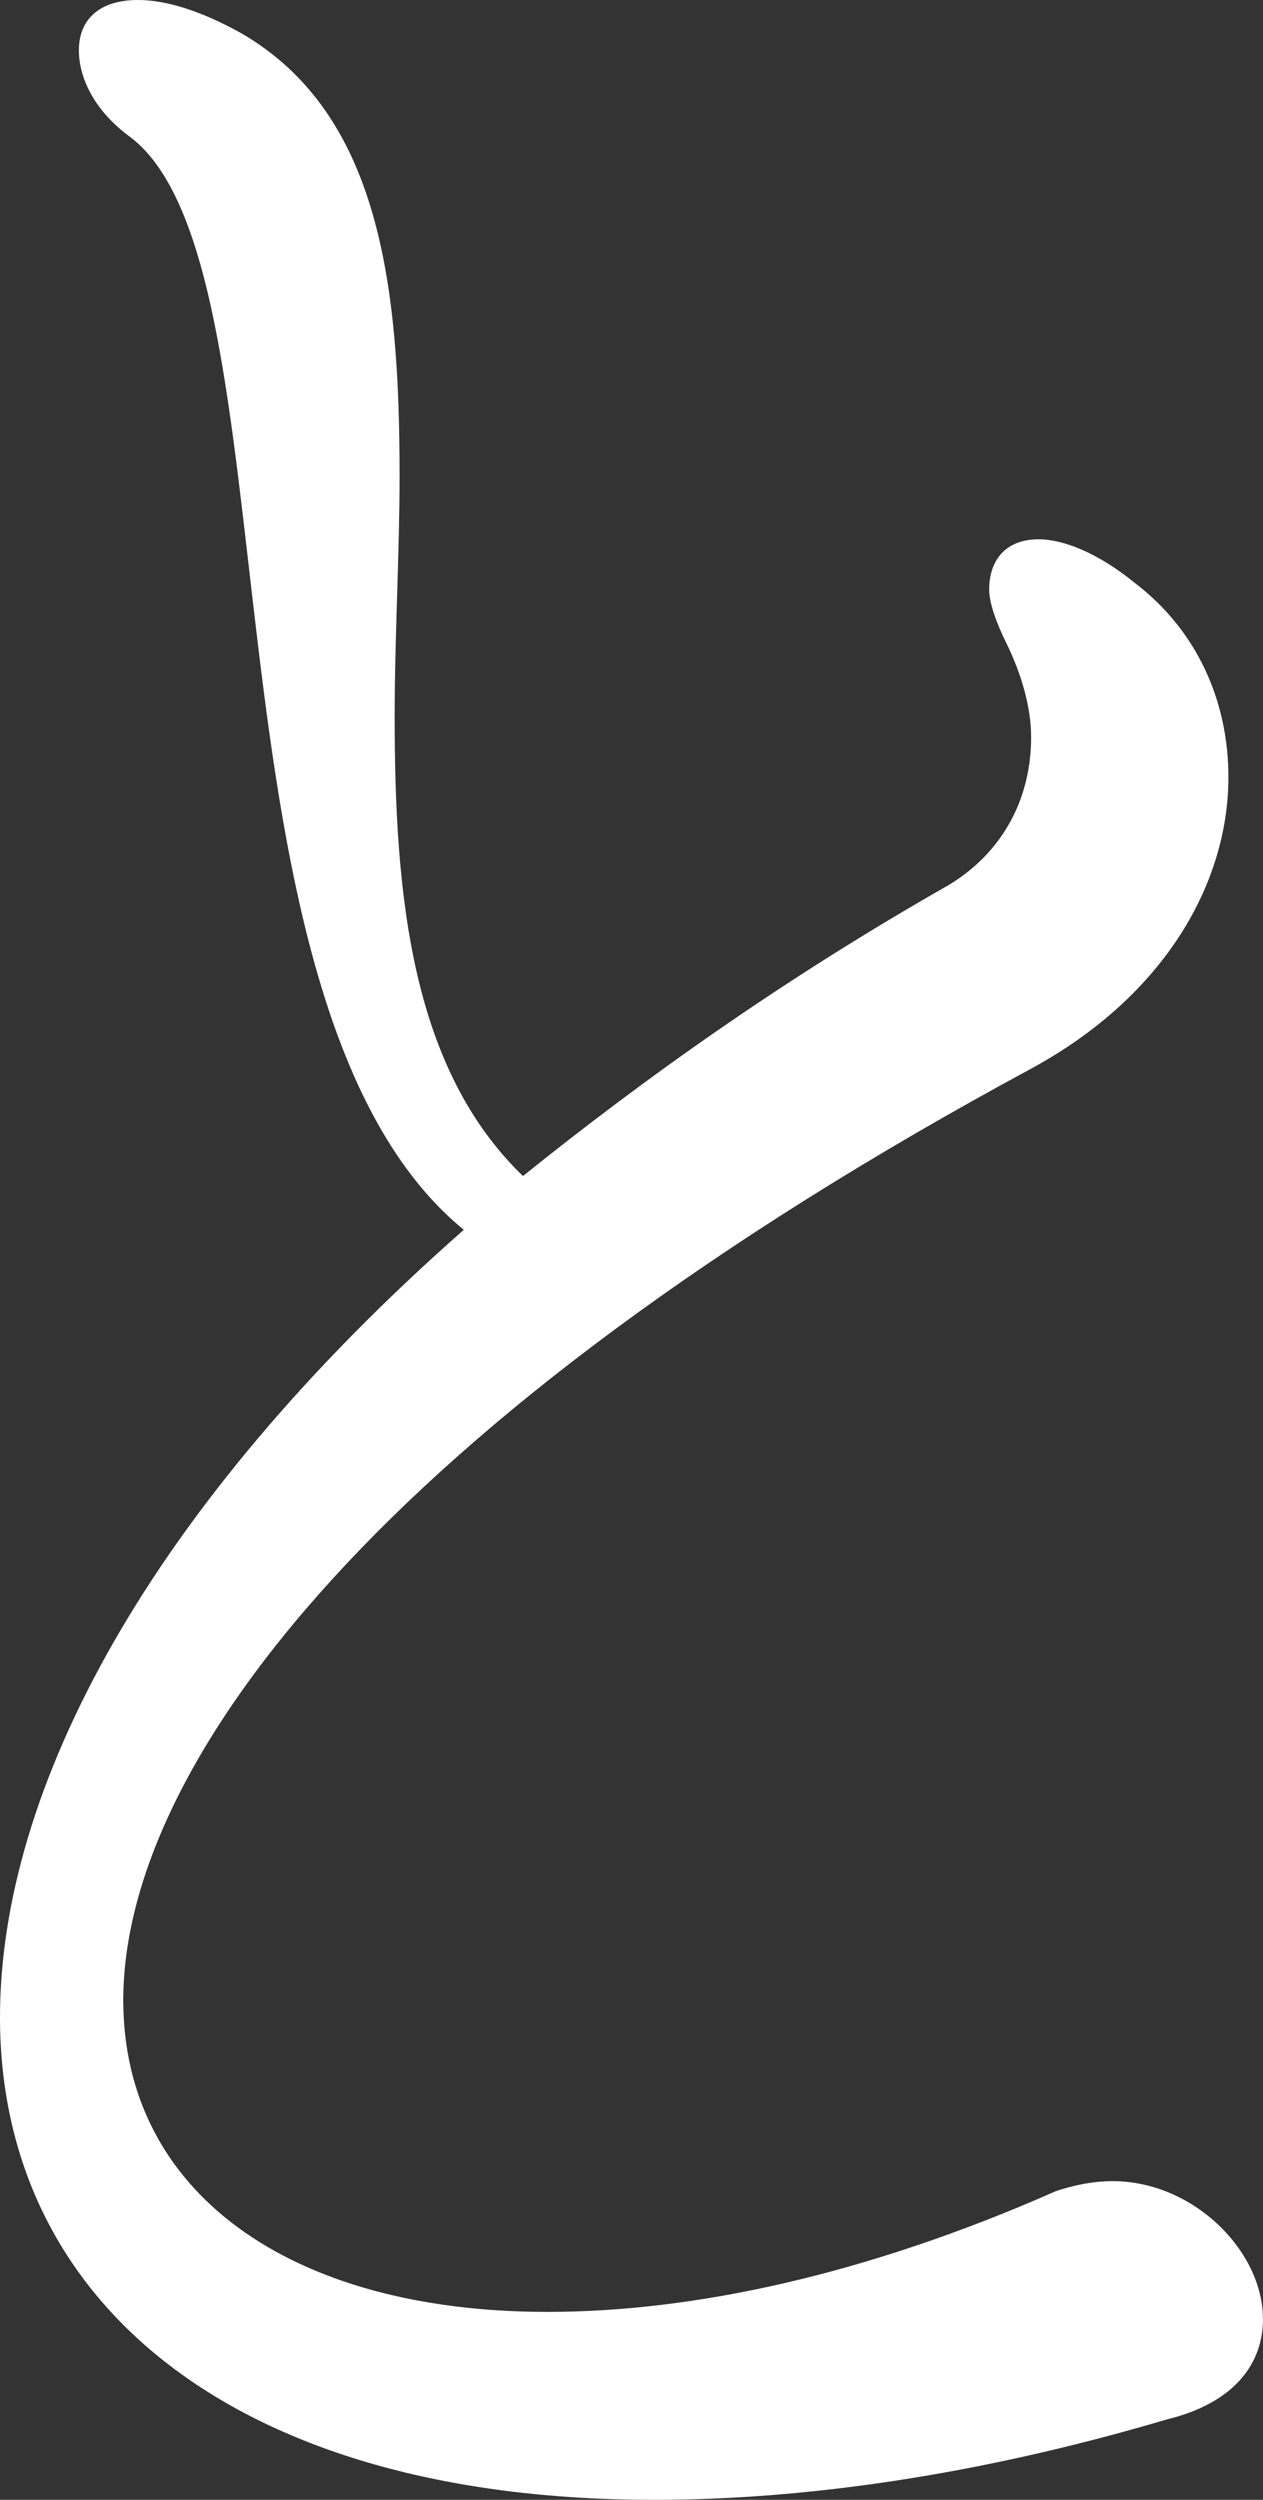 <svg width="46" height="91" viewBox="0 0 46 91" fill="none" xmlns="http://www.w3.org/2000/svg">
<rect x="0" y="0" width="46" height="91" fill="#333333" stroke="none"/>
<path d="M46 84.412C46 85.998 45.011 87.461 42.495 88.074C35.488 90.146 29.198 91 23.808 91C8.535 91 0 83.803 0 73.436C0 65.14 5.39 54.895 16.891 44.769C6.918 36.595 10.962 9.759 4.762 5.002C3.412 4.025 2.873 2.807 2.873 1.831C2.873 0.732 3.591 0 5.029 0C6.018 0 7.274 0.368 8.802 1.218C13.831 4.144 14.553 10.368 14.553 17.319C14.553 20.126 14.374 23.175 14.374 26.101C14.374 32.689 15.002 38.908 19.047 42.811C23.448 39.272 28.57 35.615 34.588 32.198C36.566 30.98 37.555 29.027 37.555 26.833C37.555 25.733 37.194 24.515 36.655 23.416C36.294 22.685 36.027 21.953 36.027 21.463C36.027 20.364 36.655 19.632 37.822 19.632C38.722 19.632 39.978 20.119 41.328 21.218C43.573 22.926 44.74 25.488 44.74 28.292C44.74 32.072 42.495 36.22 37.551 38.904C13.831 51.712 4.49 64.278 4.49 72.815C4.49 79.766 10.508 84.159 19.942 84.159C25.243 84.159 31.533 82.819 38.45 79.766C39.168 79.521 39.889 79.399 40.517 79.399C43.483 79.399 45.996 81.961 45.996 84.401L46 84.412Z" fill="white"/>
</svg>
